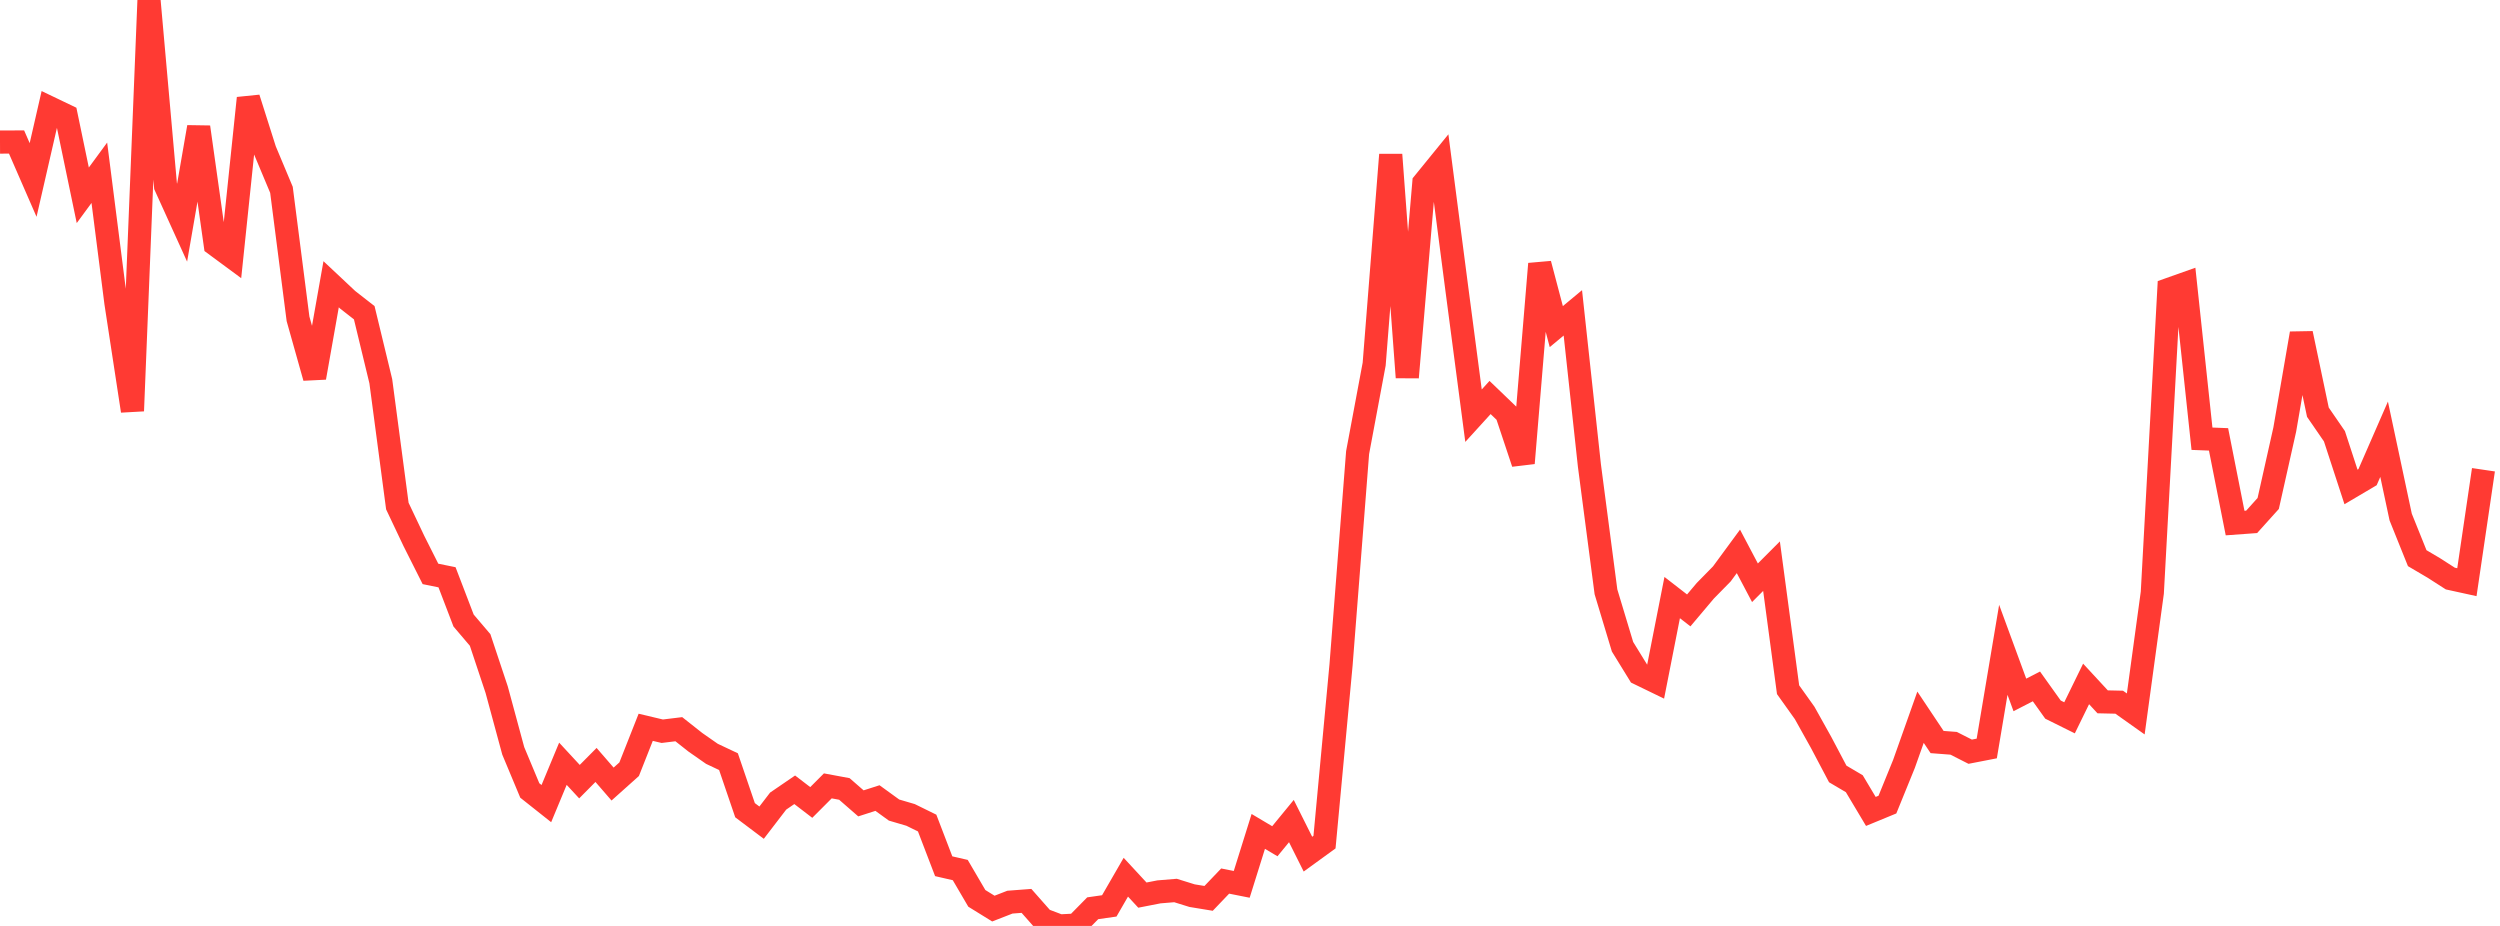 <?xml version="1.0" standalone="no"?>
<!DOCTYPE svg PUBLIC "-//W3C//DTD SVG 1.1//EN" "http://www.w3.org/Graphics/SVG/1.1/DTD/svg11.dtd">

<svg width="135" height="50" viewBox="0 0 135 50" preserveAspectRatio="none" 
  xmlns="http://www.w3.org/2000/svg"
  xmlns:xlink="http://www.w3.org/1999/xlink">


<polyline points="0.0, 7.672 0.894, 7.668 1.788, 9.719 2.682, 5.818 3.576, 6.247 4.47, 10.546 5.364, 9.329 6.258, 16.344 7.152, 22.189 8.046, 0.0 8.94, 10.052 9.834, 12.022 10.728, 6.862 11.623, 13.209 12.517, 13.869 13.411, 5.3 14.305, 8.118 15.199, 10.251 16.093, 17.217 16.987, 20.393 17.881, 15.35 18.775, 16.189 19.669, 16.887 20.563, 20.585 21.457, 27.328 22.351, 29.214 23.245, 30.991 24.139, 31.173 25.033, 33.508 25.927, 34.559 26.821, 37.244 27.715, 40.546 28.609, 42.686 29.503, 43.395 30.397, 41.243 31.291, 42.209 32.185, 41.307 33.079, 42.339 33.974, 41.538 34.868, 39.274 35.762, 39.486 36.656, 39.377 37.55, 40.083 38.444, 40.707 39.338, 41.129 40.232, 43.751 41.126, 44.424 42.02, 43.259 42.914, 42.648 43.808, 43.333 44.702, 42.437 45.596, 42.603 46.49, 43.382 47.384, 43.095 48.278, 43.743 49.172, 44.006 50.066, 44.445 50.96, 46.777 51.854, 46.983 52.748, 48.511 53.642, 49.064 54.536, 48.716 55.43, 48.648 56.325, 49.662 57.219, 50.0 58.113, 49.954 59.007, 49.046 59.901, 48.918 60.795, 47.369 61.689, 48.336 62.583, 48.161 63.477, 48.087 64.371, 48.365 65.265, 48.512 66.159, 47.577 67.053, 47.755 67.947, 44.896 68.841, 45.427 69.735, 44.337 70.629, 46.124 71.523, 45.475 72.417, 35.898 73.311, 24.439 74.205, 19.661 75.099, 8.353 75.993, 20.379 76.887, 9.873 77.781, 8.774 78.675, 15.644 79.57, 22.447 80.464, 21.465 81.358, 22.324 82.252, 25.008 83.146, 14.248 84.04, 17.637 84.934, 16.894 85.828, 25.135 86.722, 31.958 87.616, 34.923 88.51, 36.376 89.404, 36.81 90.298, 32.269 91.192, 32.962 92.086, 31.902 92.98, 30.991 93.874, 29.774 94.768, 31.469 95.662, 30.573 96.556, 37.244 97.45, 38.497 98.344, 40.099 99.238, 41.793 100.132, 42.32 101.026, 43.817 101.921, 43.448 102.815, 41.251 103.709, 38.73 104.603, 40.07 105.497, 40.138 106.391, 40.592 107.285, 40.418 108.179, 35.09 109.073, 37.526 109.967, 37.066 110.861, 38.318 111.755, 38.762 112.649, 36.932 113.543, 37.899 114.437, 37.919 115.331, 38.553 116.225, 32.004 117.119, 15.628 118.013, 15.311 118.907, 23.691 119.801, 23.726 120.695, 28.245 121.589, 28.18 122.483, 27.188 123.377, 23.196 124.272, 18.006 125.166, 22.259 126.06, 23.559 126.954, 26.295 127.848, 25.767 128.742, 23.719 129.636, 27.919 130.53, 30.141 131.424, 30.668 132.318, 31.242 133.212, 31.438 134.106, 25.367" fill="none" stroke="#ff3a33" stroke-width="1.25"/>

</svg>